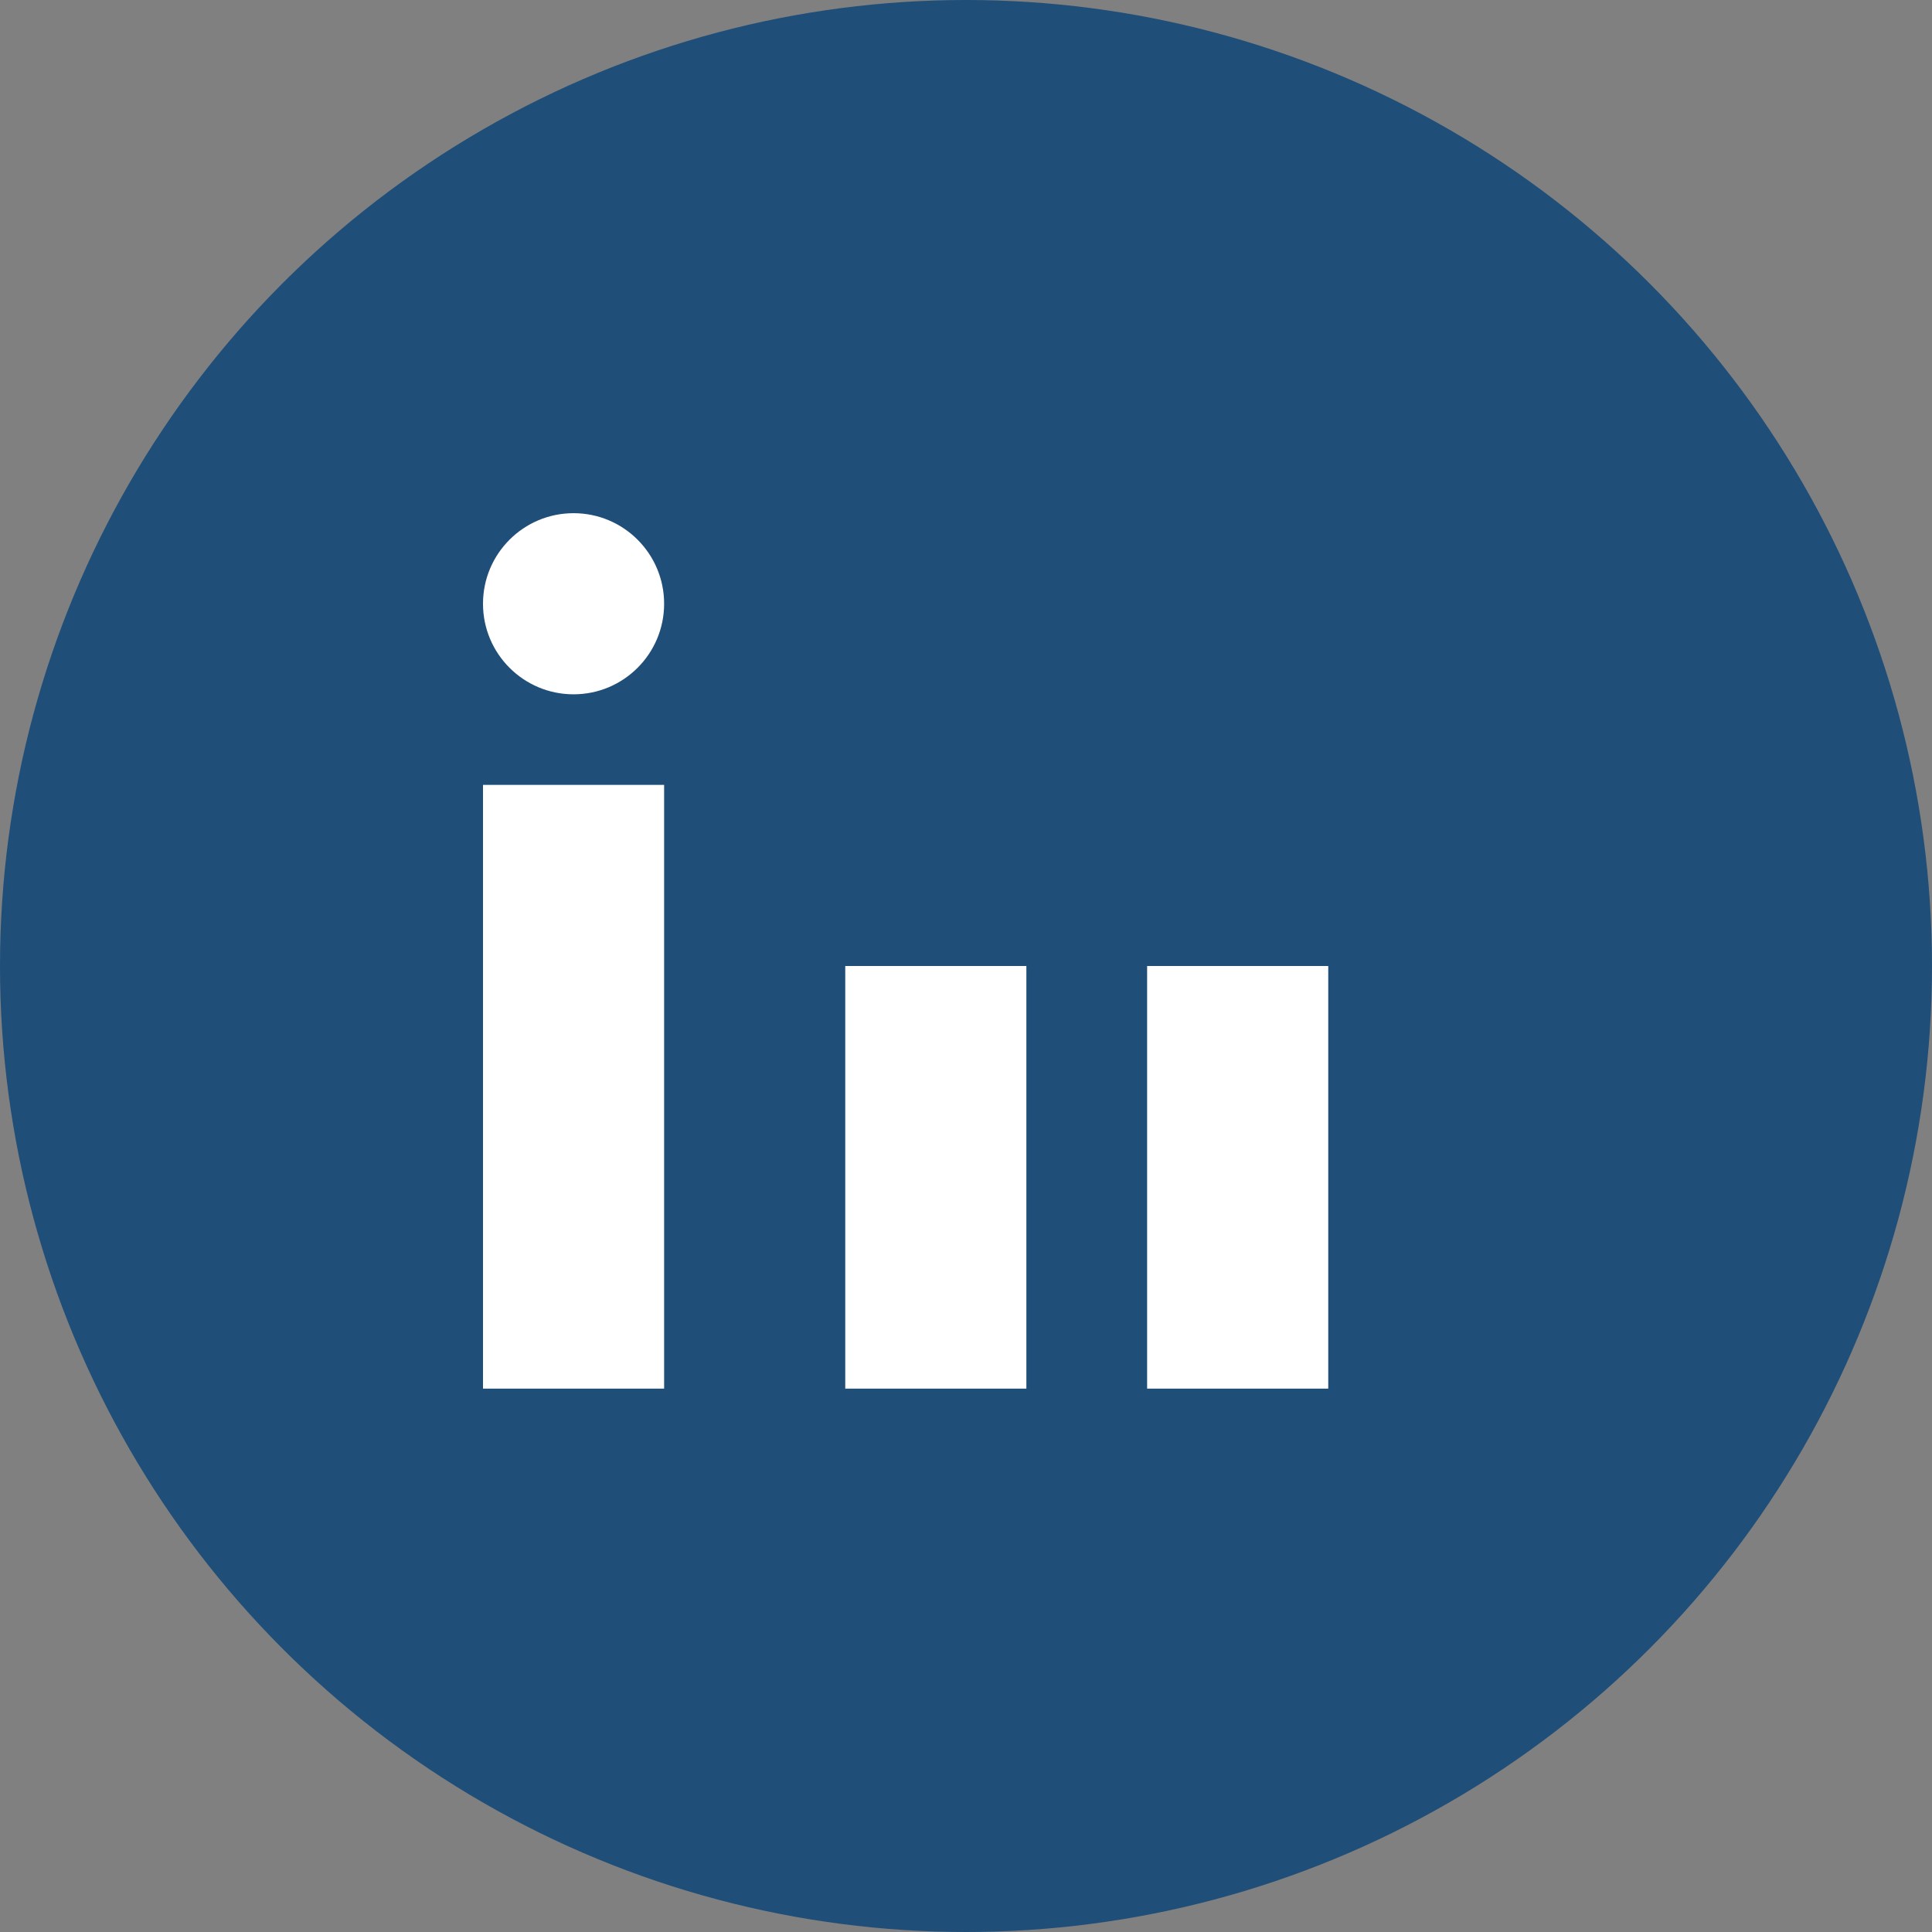 <?xml version="1.0" encoding="UTF-8"?>
<svg xmlns="http://www.w3.org/2000/svg" width="32" height="32" viewBox="0 0 32 32"><rect x="0" y="0" width="32" height="32" fill="#808080" stroke="none"/><circle cx="16" cy="16" r="16" fill="#1F4E79"/><rect x="8" y="13" width="3" height="10" fill="#fff"/><rect x="14" y="16" width="3" height="7" fill="#fff"/><circle cx="9.5" cy="10" r="1.5" fill="#fff"/><rect x="19" y="16" width="3" height="7" fill="#fff"/></svg>